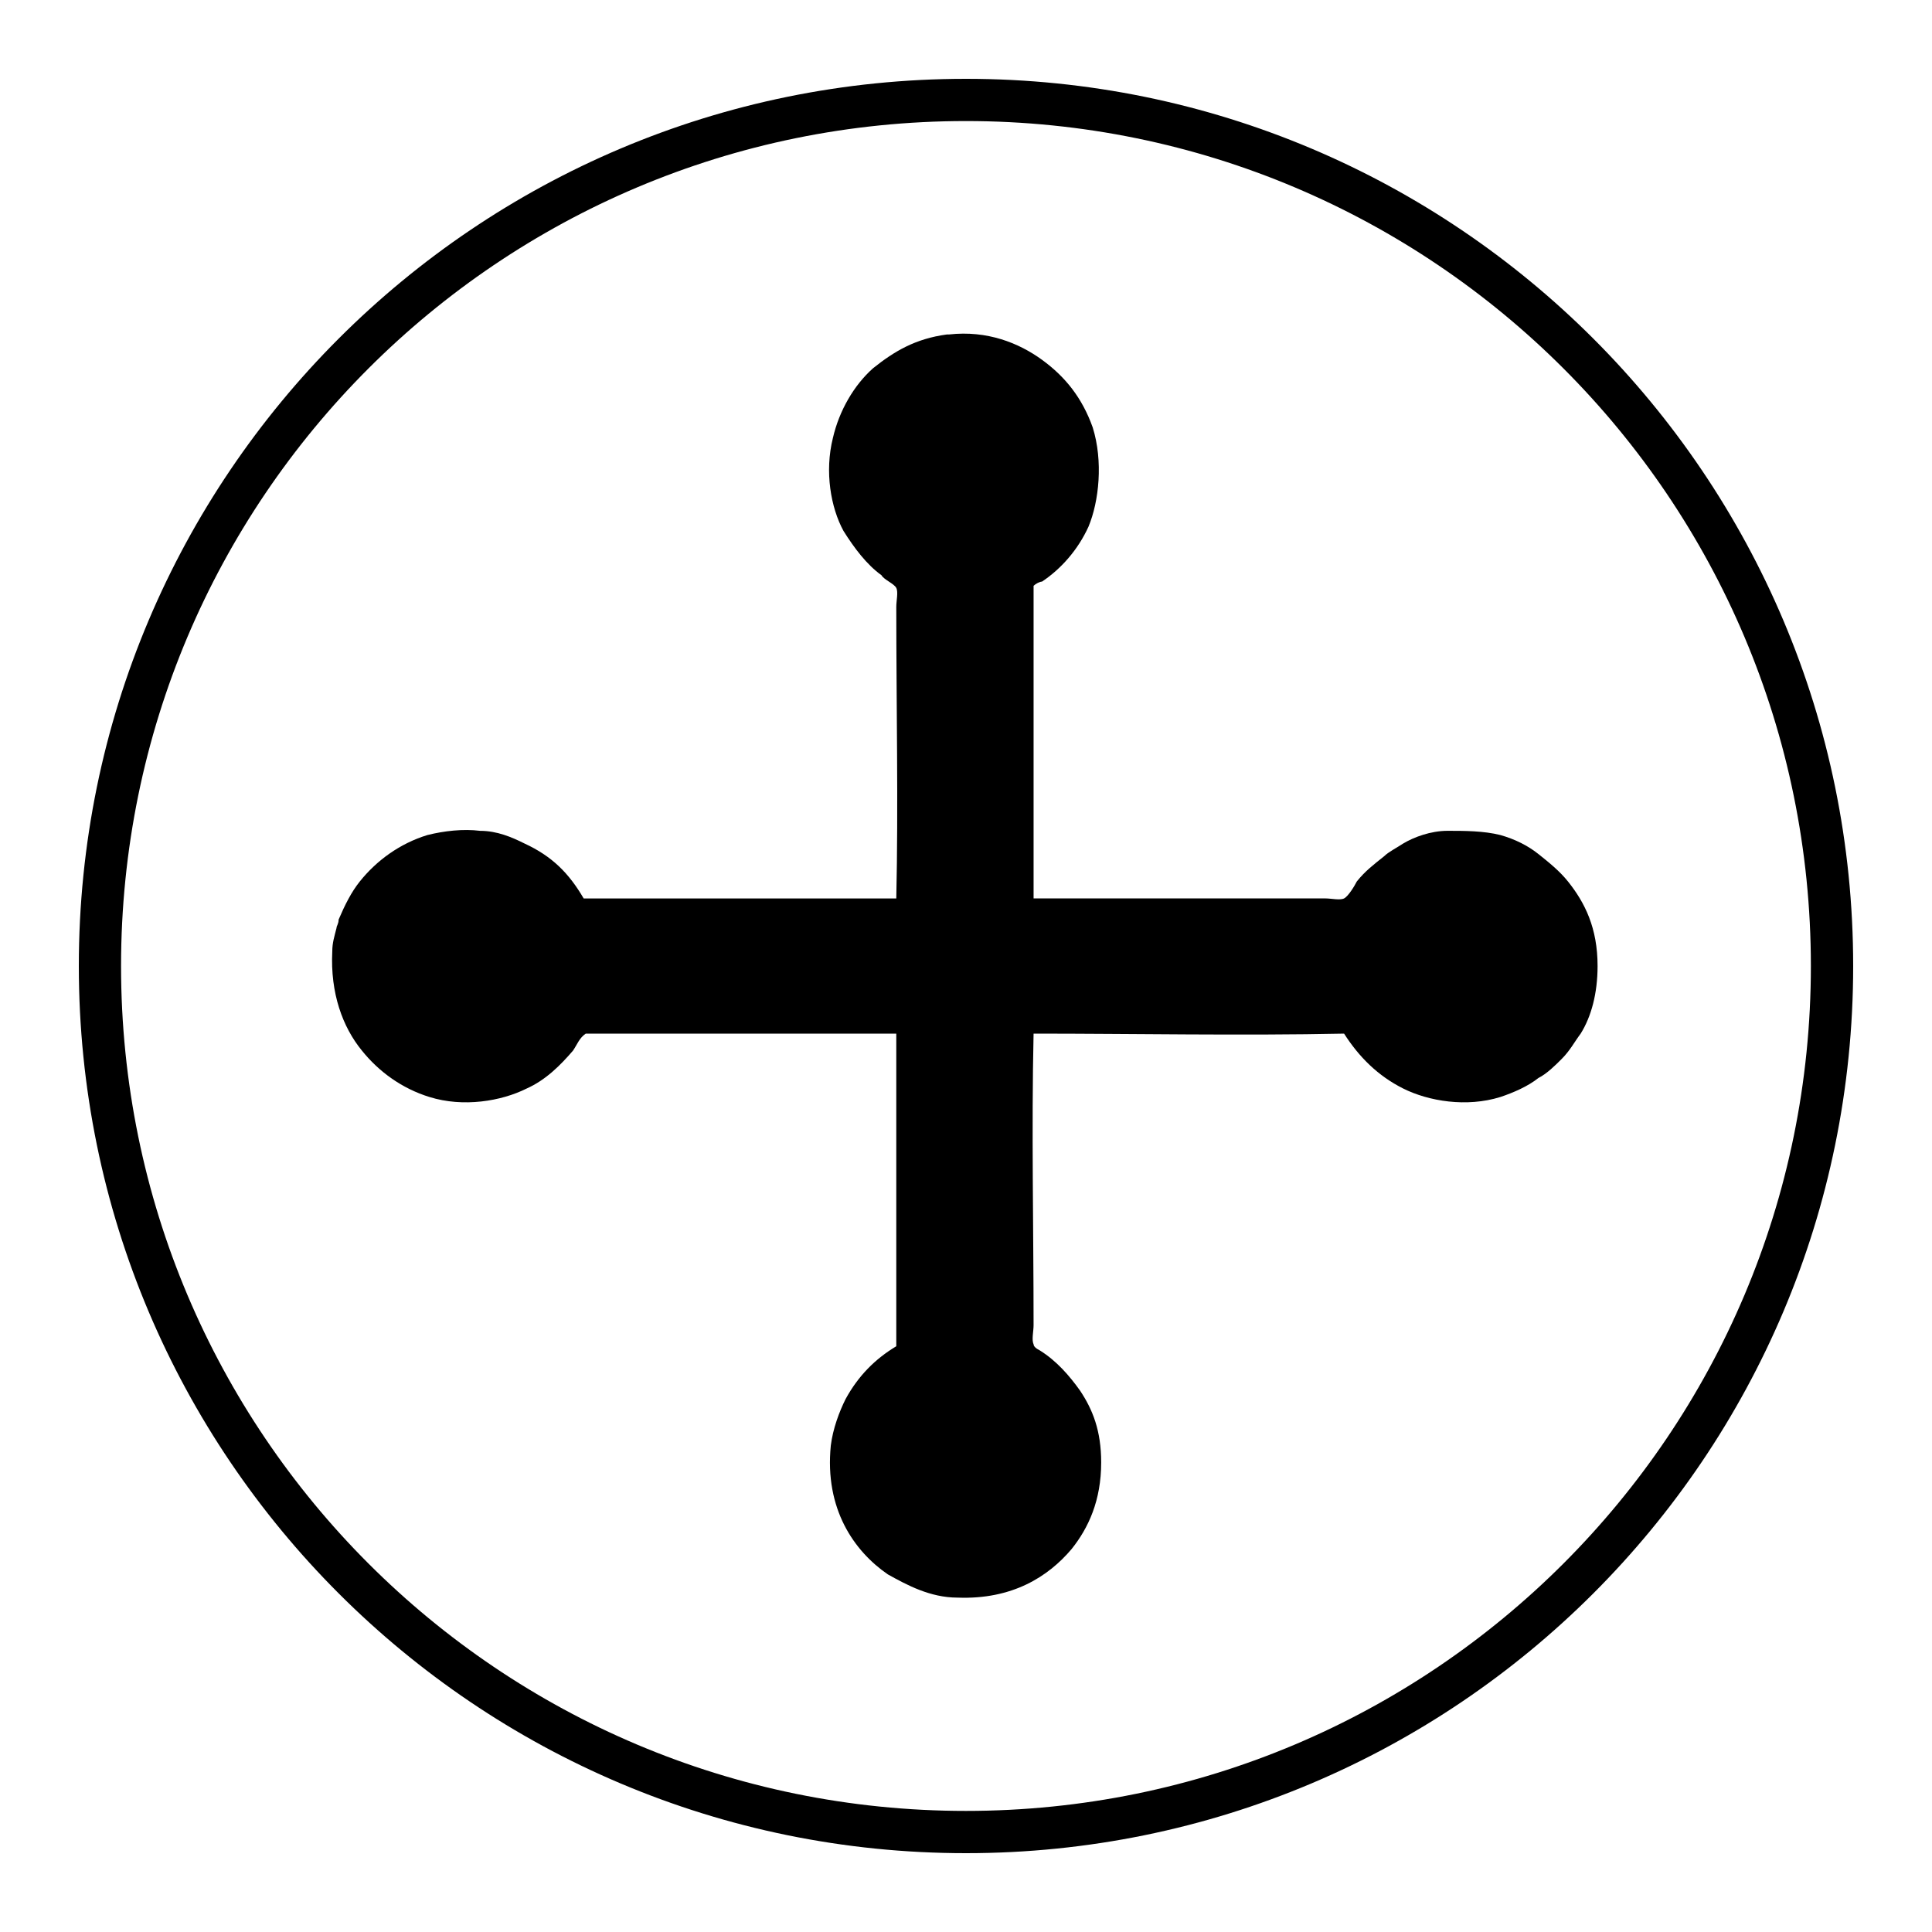 <?xml version="1.0" encoding="UTF-8"?>
<!-- Uploaded to: ICON Repo, www.svgrepo.com, Generator: ICON Repo Mixer Tools -->
<svg fill="#000000" width="800px" height="800px" version="1.1" viewBox="144 144 512 512" xmlns="http://www.w3.org/2000/svg">
 <g>
  <path d="m417.91 299.24v82.848h77.25c1.68 0 3.918 0.559 5.039 0 1.121-0.559 2.801-3.359 3.359-4.477 2.238-2.801 4.477-4.477 7.277-6.719 1.121-1.121 3.359-2.238 5.039-3.359 2.801-1.68 7.277-3.359 11.754-3.359 4.477 0 9.516 0 13.996 1.121 3.918 1.121 7.277 2.801 10.078 5.039s5.598 4.477 7.836 7.277c4.477 5.598 7.836 12.316 7.836 22.391 0 7.277-1.68 13.434-4.477 17.914-1.68 2.238-2.801 4.477-5.039 6.719-1.68 1.68-3.918 3.918-6.156 5.039-2.801 2.238-6.719 3.918-10.078 5.039-8.957 2.801-19.031 1.121-25.75-2.238s-11.754-8.398-15.676-14.555c-26.871 0.559-55.98 0-82.289 0-0.559 25.191 0 51.5 0 77.25 0 1.68-0.559 3.918 0 5.039 0 0.559 0.559 1.121 1.68 1.68 4.477 2.801 7.836 6.719 10.637 10.637 3.359 5.039 5.598 10.637 5.598 19.031 0 10.078-3.359 17.352-7.836 22.953-6.156 7.277-15.676 13.434-30.23 12.875-7.277 0-13.434-3.359-18.473-6.156-8.957-6.156-16.793-17.352-15.113-34.148 0.559-4.477 2.238-8.957 3.918-12.316 3.359-6.156 7.836-10.637 13.434-13.996v-82.848h-82.289c-1.68 1.121-2.238 2.801-3.359 4.477-3.359 3.918-7.277 7.836-12.316 10.078-6.719 3.359-16.793 5.039-25.75 2.238-7.277-2.238-13.434-6.719-17.914-12.316-5.039-6.156-8.398-15.113-7.836-26.309 0-2.238 0.559-3.918 1.121-6.156 0-0.559 0.559-1.121 0.559-2.238 1.68-3.918 3.359-7.277 5.598-10.078 4.477-5.598 10.637-10.078 17.914-12.316 4.477-1.121 9.516-1.68 13.996-1.121 4.477 0 8.398 1.68 11.754 3.359 7.277 3.359 11.754 7.836 15.676 14.555h82.848c0.559-24.629 0-51.5 0-77.25 0-1.68 0.559-3.918 0-5.039-0.559-1.121-3.359-2.238-3.918-3.359-3.918-2.801-7.277-7.277-10.078-11.754-3.359-6.156-5.039-15.676-2.801-24.629 1.68-7.277 5.598-13.996 10.637-18.473 5.598-4.477 11.195-7.836 19.594-8.957h0.559c10.078-1.121 18.473 2.238 24.629 6.719 6.156 4.477 10.637 10.078 13.434 17.914 2.801 8.957 1.68 19.594-1.121 26.309-2.801 6.156-7.277 11.195-12.316 14.555-0.551-0.008-1.668 0.551-2.231 1.113z" fill-rule="evenodd"/>
  <path d="m400 635.11c-129.87 0-235.11-105.24-235.11-235.11s105.24-235.11 235.11-235.11 235.11 105.24 235.11 235.11c0 129.88-105.24 235.11-235.11 235.11zm0-459.03c-123.71 0-223.92 100.2-223.92 223.92s100.2 223.91 223.91 223.91c123.71 0 223.91-100.2 223.91-223.91 0.004-123.71-100.2-223.92-223.91-223.92z"/>
 </g>
</svg>
